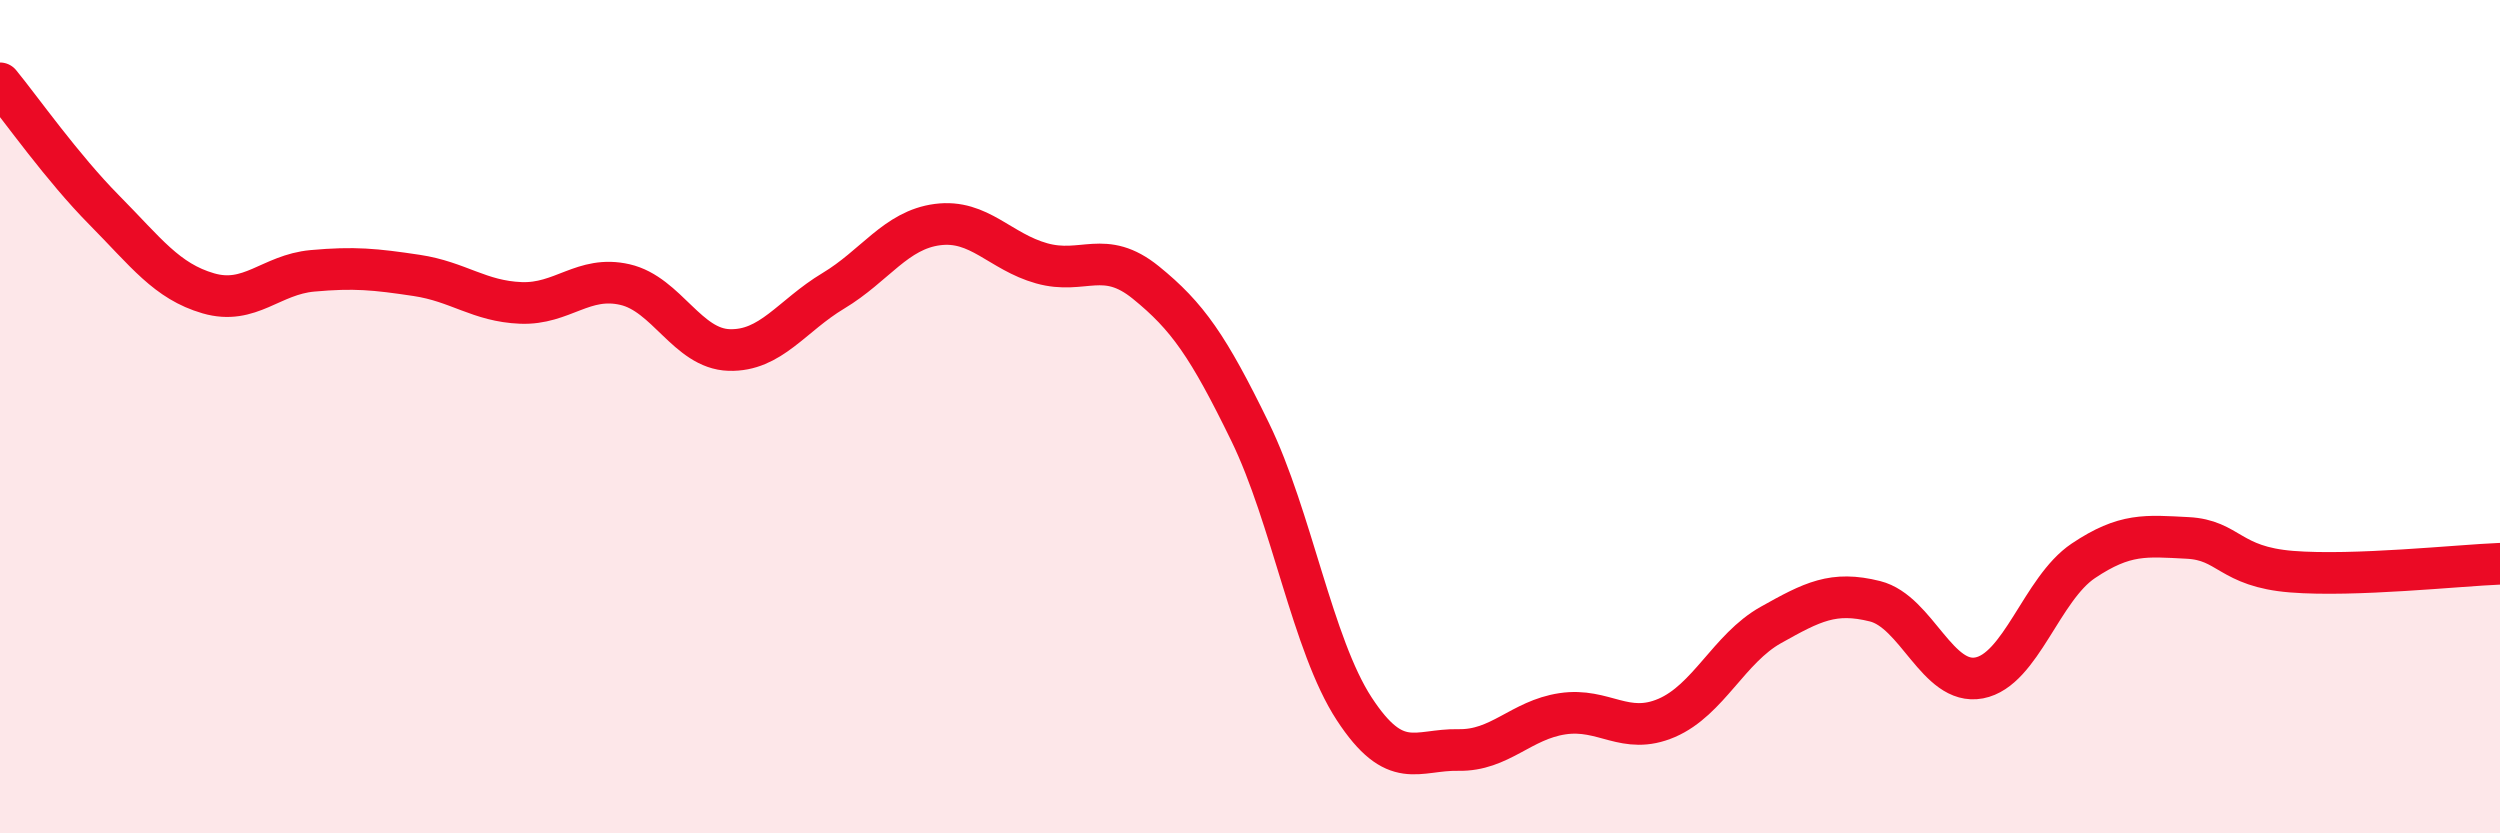 
    <svg width="60" height="20" viewBox="0 0 60 20" xmlns="http://www.w3.org/2000/svg">
      <path
        d="M 0,2 C 0.5,2.61 1.5,4.03 2.5,5.04 C 3.5,6.05 4,6.75 5,7.04 C 6,7.33 6.5,6.59 7.5,6.5 C 8.5,6.41 9,6.46 10,6.61 C 11,6.76 11.5,7.23 12.5,7.27 C 13.5,7.31 14,6.6 15,6.83 C 16,7.06 16.5,8.37 17.5,8.4 C 18.5,8.43 19,7.58 20,6.98 C 21,6.38 21.5,5.52 22.5,5.39 C 23.5,5.26 24,6.04 25,6.32 C 26,6.6 26.5,5.97 27.5,6.78 C 28.5,7.59 29,8.31 30,10.36 C 31,12.41 31.5,15.48 32.5,17.01 C 33.5,18.54 34,17.98 35,18 C 36,18.02 36.5,17.28 37.5,17.13 C 38.5,16.98 39,17.66 40,17.23 C 41,16.8 41.5,15.56 42.5,15 C 43.5,14.44 44,14.18 45,14.43 C 46,14.68 46.5,16.46 47.5,16.27 C 48.5,16.08 49,14.13 50,13.46 C 51,12.79 51.5,12.86 52.5,12.91 C 53.5,12.96 53.5,13.6 55,13.72 C 56.5,13.84 59,13.57 60,13.53L60 20L0 20Z"
        fill="#EB0A25"
        opacity="0.1"
        stroke-linecap="round"
        stroke-linejoin="round"
      />
      <path
        d="M 0,2 C 0.5,2.61 1.5,4.03 2.5,5.04 C 3.5,6.05 4,6.75 5,7.04 C 6,7.33 6.5,6.59 7.5,6.5 C 8.5,6.41 9,6.46 10,6.61 C 11,6.76 11.5,7.23 12.5,7.27 C 13.5,7.31 14,6.6 15,6.83 C 16,7.06 16.5,8.37 17.5,8.4 C 18.5,8.43 19,7.58 20,6.98 C 21,6.38 21.5,5.52 22.5,5.39 C 23.5,5.26 24,6.04 25,6.32 C 26,6.6 26.5,5.97 27.5,6.78 C 28.5,7.59 29,8.31 30,10.36 C 31,12.41 31.5,15.48 32.5,17.01 C 33.5,18.54 34,17.98 35,18 C 36,18.02 36.5,17.28 37.5,17.13 C 38.5,16.98 39,17.66 40,17.23 C 41,16.8 41.5,15.56 42.5,15 C 43.5,14.44 44,14.18 45,14.43 C 46,14.68 46.5,16.46 47.5,16.27 C 48.5,16.08 49,14.13 50,13.46 C 51,12.79 51.5,12.86 52.5,12.91 C 53.5,12.96 53.5,13.6 55,13.72 C 56.5,13.84 59,13.57 60,13.53"
        stroke="#EB0A25"
        stroke-width="1"
        fill="none"
        stroke-linecap="round"
        stroke-linejoin="round"
      />
    </svg>
  